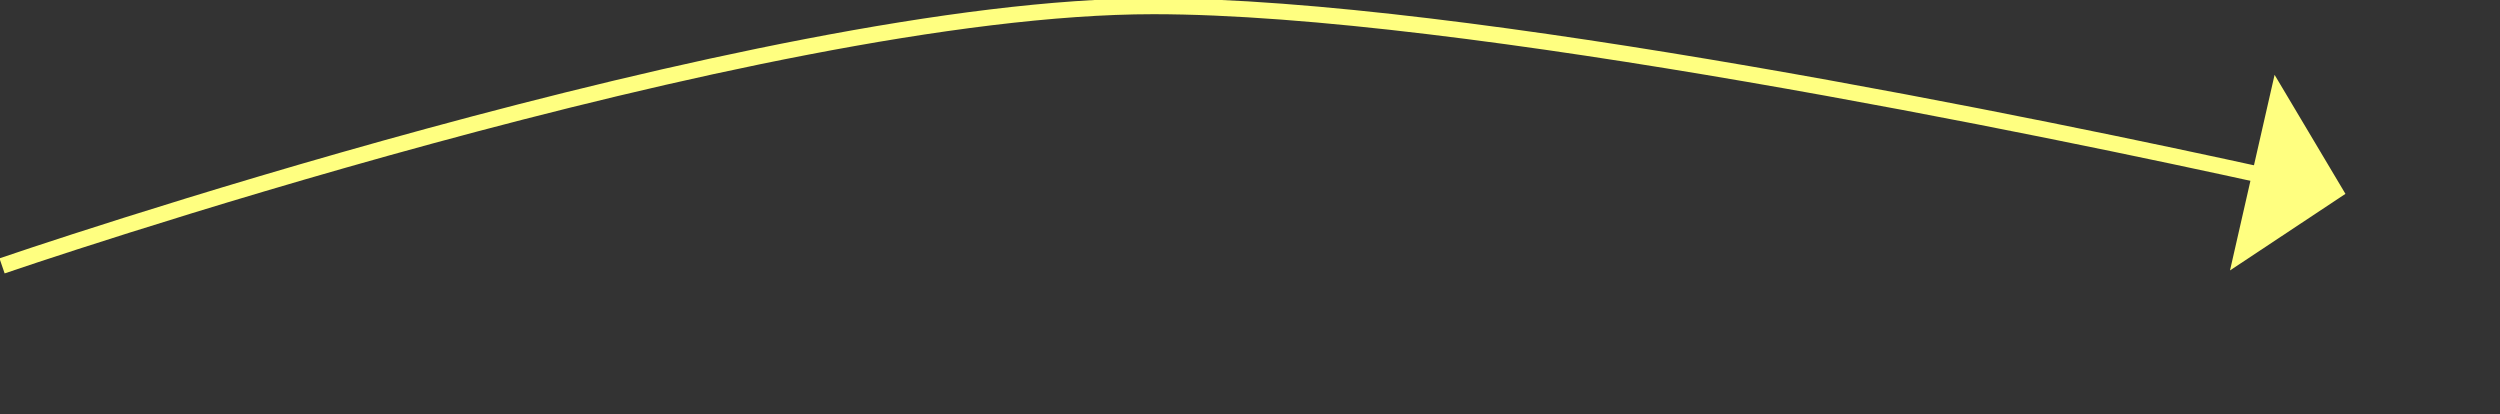 ﻿<?xml version="1.0" encoding="utf-8"?>
<svg version="1.1" xmlns:xlink="http://www.w3.org/1999/xlink" width="157px" height="26px" xmlns="http://www.w3.org/2000/svg">
  <rect width="100%" height="100%" fill="#333333" stroke="none"/>
  <g transform="matrix(1 0 0 1 -919 -2155 )">
    <path d="M 142.415 11.081  C 129.119 8.159  91.941 0.392  72.434 0.392  C 47.628 0.392  0.129 16.697  0.129 16.697  " stroke-width="1" stroke="#ffff80" fill="none" transform="matrix(1 0 0 1 919 2155 )" />
    <path d="M 140.044 16.983  L 147.294 12.174  L 142.844 4.699  L 140.044 16.983  Z " fill-rule="nonzero" fill="#ffff80" stroke="none" transform="matrix(1 0 0 1 919 2155 )" />
  </g>
</svg>